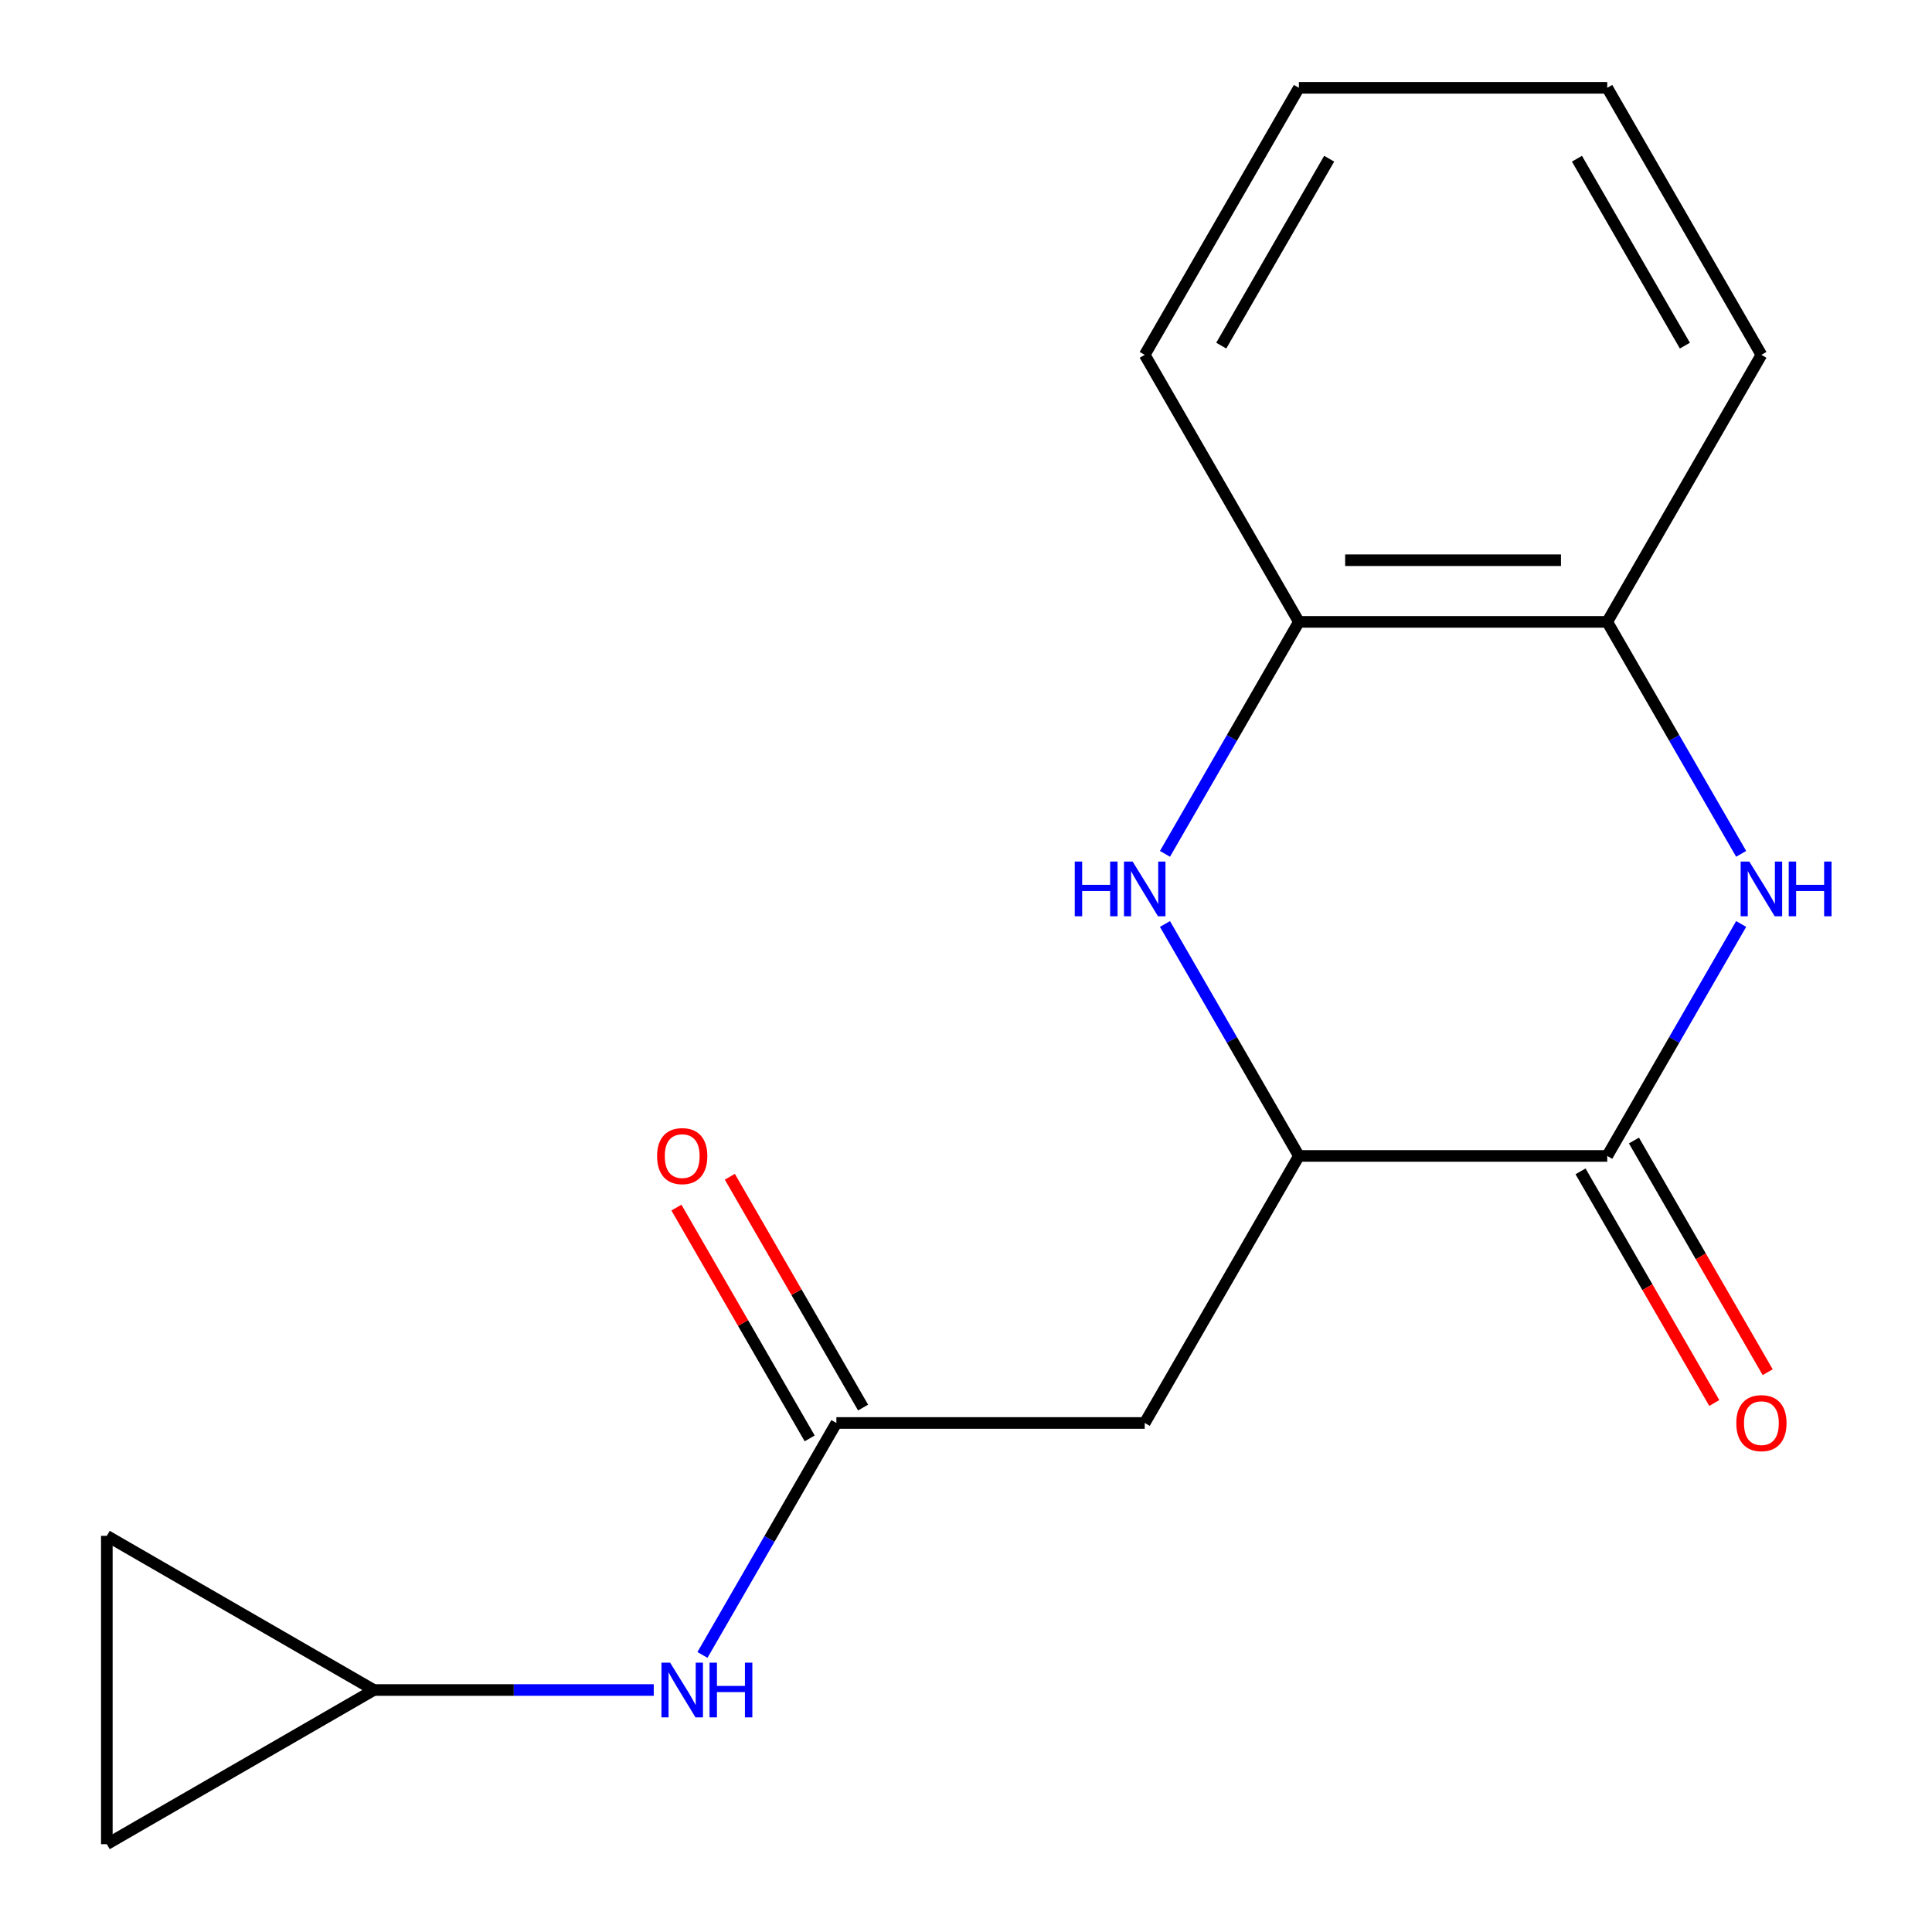 <?xml version='1.0' encoding='iso-8859-1'?>
<svg version='1.1' baseProfile='full'
              xmlns='http://www.w3.org/2000/svg'
                      xmlns:rdkit='http://www.rdkit.org/xml'
                      xmlns:xlink='http://www.w3.org/1999/xlink'
                  xml:space='preserve'
width='1000px' height='1000px' viewBox='0 0 1000 1000'>
<!-- END OF HEADER -->
<rect style='opacity:1.0;fill:#FFFFFF;stroke:none' width='1000' height='1000' x='0' y='0'> </rect>
<path class='bond-0' d='M 901.223,478.251 L 866.563,538.283' style='fill:none;fill-rule:evenodd;stroke:#0000FF;stroke-width:6px;stroke-linecap:butt;stroke-linejoin:miter;stroke-opacity:1' />
<path class='bond-0' d='M 866.563,538.283 L 831.903,598.316' style='fill:none;fill-rule:evenodd;stroke:#000000;stroke-width:6px;stroke-linecap:butt;stroke-linejoin:miter;stroke-opacity:1' />
<path class='bond-5' d='M 901.223,441.951 L 866.563,381.918' style='fill:none;fill-rule:evenodd;stroke:#0000FF;stroke-width:6px;stroke-linecap:butt;stroke-linejoin:miter;stroke-opacity:1' />
<path class='bond-5' d='M 866.563,381.918 L 831.903,321.885' style='fill:none;fill-rule:evenodd;stroke:#000000;stroke-width:6px;stroke-linecap:butt;stroke-linejoin:miter;stroke-opacity:1' />
<path class='bond-2' d='M 831.903,598.316 L 672.306,598.316' style='fill:none;fill-rule:evenodd;stroke:#000000;stroke-width:6px;stroke-linecap:butt;stroke-linejoin:miter;stroke-opacity:1' />
<path class='bond-11' d='M 818.082,606.296 L 852.695,666.249' style='fill:none;fill-rule:evenodd;stroke:#000000;stroke-width:6px;stroke-linecap:butt;stroke-linejoin:miter;stroke-opacity:1' />
<path class='bond-11' d='M 852.695,666.249 L 887.309,726.201' style='fill:none;fill-rule:evenodd;stroke:#FF0000;stroke-width:6px;stroke-linecap:butt;stroke-linejoin:miter;stroke-opacity:1' />
<path class='bond-11' d='M 845.725,590.336 L 880.338,650.289' style='fill:none;fill-rule:evenodd;stroke:#000000;stroke-width:6px;stroke-linecap:butt;stroke-linejoin:miter;stroke-opacity:1' />
<path class='bond-11' d='M 880.338,650.289 L 914.952,710.242' style='fill:none;fill-rule:evenodd;stroke:#FF0000;stroke-width:6px;stroke-linecap:butt;stroke-linejoin:miter;stroke-opacity:1' />
<path class='bond-1' d='M 602.986,441.951 L 637.646,381.918' style='fill:none;fill-rule:evenodd;stroke:#0000FF;stroke-width:6px;stroke-linecap:butt;stroke-linejoin:miter;stroke-opacity:1' />
<path class='bond-1' d='M 637.646,381.918 L 672.306,321.885' style='fill:none;fill-rule:evenodd;stroke:#000000;stroke-width:6px;stroke-linecap:butt;stroke-linejoin:miter;stroke-opacity:1' />
<path class='bond-17' d='M 602.986,478.251 L 637.646,538.283' style='fill:none;fill-rule:evenodd;stroke:#0000FF;stroke-width:6px;stroke-linecap:butt;stroke-linejoin:miter;stroke-opacity:1' />
<path class='bond-17' d='M 637.646,538.283 L 672.306,598.316' style='fill:none;fill-rule:evenodd;stroke:#000000;stroke-width:6px;stroke-linecap:butt;stroke-linejoin:miter;stroke-opacity:1' />
<path class='bond-3' d='M 672.306,598.316 L 592.507,736.531' style='fill:none;fill-rule:evenodd;stroke:#000000;stroke-width:6px;stroke-linecap:butt;stroke-linejoin:miter;stroke-opacity:1' />
<path class='bond-4' d='M 592.507,736.531 L 432.91,736.531' style='fill:none;fill-rule:evenodd;stroke:#000000;stroke-width:6px;stroke-linecap:butt;stroke-linejoin:miter;stroke-opacity:1' />
<path class='bond-8' d='M 432.91,736.531 L 398.25,796.564' style='fill:none;fill-rule:evenodd;stroke:#000000;stroke-width:6px;stroke-linecap:butt;stroke-linejoin:miter;stroke-opacity:1' />
<path class='bond-8' d='M 398.25,796.564 L 363.59,856.597' style='fill:none;fill-rule:evenodd;stroke:#0000FF;stroke-width:6px;stroke-linecap:butt;stroke-linejoin:miter;stroke-opacity:1' />
<path class='bond-12' d='M 446.731,728.552 L 412.244,668.819' style='fill:none;fill-rule:evenodd;stroke:#000000;stroke-width:6px;stroke-linecap:butt;stroke-linejoin:miter;stroke-opacity:1' />
<path class='bond-12' d='M 412.244,668.819 L 377.758,609.086' style='fill:none;fill-rule:evenodd;stroke:#FF0000;stroke-width:6px;stroke-linecap:butt;stroke-linejoin:miter;stroke-opacity:1' />
<path class='bond-12' d='M 419.088,744.511 L 384.601,684.779' style='fill:none;fill-rule:evenodd;stroke:#000000;stroke-width:6px;stroke-linecap:butt;stroke-linejoin:miter;stroke-opacity:1' />
<path class='bond-12' d='M 384.601,684.779 L 350.115,625.046' style='fill:none;fill-rule:evenodd;stroke:#FF0000;stroke-width:6px;stroke-linecap:butt;stroke-linejoin:miter;stroke-opacity:1' />
<path class='bond-6' d='M 831.903,321.885 L 672.306,321.885' style='fill:none;fill-rule:evenodd;stroke:#000000;stroke-width:6px;stroke-linecap:butt;stroke-linejoin:miter;stroke-opacity:1' />
<path class='bond-6' d='M 807.963,289.966 L 696.245,289.966' style='fill:none;fill-rule:evenodd;stroke:#000000;stroke-width:6px;stroke-linecap:butt;stroke-linejoin:miter;stroke-opacity:1' />
<path class='bond-13' d='M 831.903,321.885 L 911.702,183.67' style='fill:none;fill-rule:evenodd;stroke:#000000;stroke-width:6px;stroke-linecap:butt;stroke-linejoin:miter;stroke-opacity:1' />
<path class='bond-14' d='M 672.306,321.885 L 592.507,183.67' style='fill:none;fill-rule:evenodd;stroke:#000000;stroke-width:6px;stroke-linecap:butt;stroke-linejoin:miter;stroke-opacity:1' />
<path class='bond-7' d='M 193.514,874.747 L 265.947,874.747' style='fill:none;fill-rule:evenodd;stroke:#000000;stroke-width:6px;stroke-linecap:butt;stroke-linejoin:miter;stroke-opacity:1' />
<path class='bond-7' d='M 265.947,874.747 L 338.381,874.747' style='fill:none;fill-rule:evenodd;stroke:#0000FF;stroke-width:6px;stroke-linecap:butt;stroke-linejoin:miter;stroke-opacity:1' />
<path class='bond-9' d='M 193.514,874.747 L 55.298,954.545' style='fill:none;fill-rule:evenodd;stroke:#000000;stroke-width:6px;stroke-linecap:butt;stroke-linejoin:miter;stroke-opacity:1' />
<path class='bond-10' d='M 193.514,874.747 L 55.298,794.948' style='fill:none;fill-rule:evenodd;stroke:#000000;stroke-width:6px;stroke-linecap:butt;stroke-linejoin:miter;stroke-opacity:1' />
<path class='bond-19' d='M 55.298,954.545 L 55.298,794.948' style='fill:none;fill-rule:evenodd;stroke:#000000;stroke-width:6px;stroke-linecap:butt;stroke-linejoin:miter;stroke-opacity:1' />
<path class='bond-16' d='M 911.702,183.67 L 831.903,45.455' style='fill:none;fill-rule:evenodd;stroke:#000000;stroke-width:6px;stroke-linecap:butt;stroke-linejoin:miter;stroke-opacity:1' />
<path class='bond-16' d='M 872.089,178.897 L 816.23,82.147' style='fill:none;fill-rule:evenodd;stroke:#000000;stroke-width:6px;stroke-linecap:butt;stroke-linejoin:miter;stroke-opacity:1' />
<path class='bond-18' d='M 592.507,183.67 L 672.306,45.455' style='fill:none;fill-rule:evenodd;stroke:#000000;stroke-width:6px;stroke-linecap:butt;stroke-linejoin:miter;stroke-opacity:1' />
<path class='bond-18' d='M 632.12,178.897 L 687.979,82.147' style='fill:none;fill-rule:evenodd;stroke:#000000;stroke-width:6px;stroke-linecap:butt;stroke-linejoin:miter;stroke-opacity:1' />
<path class='bond-15' d='M 672.306,45.455 L 831.903,45.455' style='fill:none;fill-rule:evenodd;stroke:#000000;stroke-width:6px;stroke-linecap:butt;stroke-linejoin:miter;stroke-opacity:1' />
<path  class='atom-0' d='M 905.442 445.941
L 914.722 460.941
Q 915.642 462.421, 917.122 465.101
Q 918.602 467.781, 918.682 467.941
L 918.682 445.941
L 922.442 445.941
L 922.442 474.261
L 918.562 474.261
L 908.602 457.861
Q 907.442 455.941, 906.202 453.741
Q 905.002 451.541, 904.642 450.861
L 904.642 474.261
L 900.962 474.261
L 900.962 445.941
L 905.442 445.941
' fill='#0000FF'/>
<path  class='atom-0' d='M 925.842 445.941
L 929.682 445.941
L 929.682 457.981
L 944.162 457.981
L 944.162 445.941
L 948.002 445.941
L 948.002 474.261
L 944.162 474.261
L 944.162 461.181
L 929.682 461.181
L 929.682 474.261
L 925.842 474.261
L 925.842 445.941
' fill='#0000FF'/>
<path  class='atom-2' d='M 556.287 445.941
L 560.127 445.941
L 560.127 457.981
L 574.607 457.981
L 574.607 445.941
L 578.447 445.941
L 578.447 474.261
L 574.607 474.261
L 574.607 461.181
L 560.127 461.181
L 560.127 474.261
L 556.287 474.261
L 556.287 445.941
' fill='#0000FF'/>
<path  class='atom-2' d='M 586.247 445.941
L 595.527 460.941
Q 596.447 462.421, 597.927 465.101
Q 599.407 467.781, 599.487 467.941
L 599.487 445.941
L 603.247 445.941
L 603.247 474.261
L 599.367 474.261
L 589.407 457.861
Q 588.247 455.941, 587.007 453.741
Q 585.807 451.541, 585.447 450.861
L 585.447 474.261
L 581.767 474.261
L 581.767 445.941
L 586.247 445.941
' fill='#0000FF'/>
<path  class='atom-9' d='M 346.851 860.587
L 356.131 875.587
Q 357.051 877.067, 358.531 879.747
Q 360.011 882.427, 360.091 882.587
L 360.091 860.587
L 363.851 860.587
L 363.851 888.907
L 359.971 888.907
L 350.011 872.507
Q 348.851 870.587, 347.611 868.387
Q 346.411 866.187, 346.051 865.507
L 346.051 888.907
L 342.371 888.907
L 342.371 860.587
L 346.851 860.587
' fill='#0000FF'/>
<path  class='atom-9' d='M 367.251 860.587
L 371.091 860.587
L 371.091 872.627
L 385.571 872.627
L 385.571 860.587
L 389.411 860.587
L 389.411 888.907
L 385.571 888.907
L 385.571 875.827
L 371.091 875.827
L 371.091 888.907
L 367.251 888.907
L 367.251 860.587
' fill='#0000FF'/>
<path  class='atom-12' d='M 898.702 736.611
Q 898.702 729.811, 902.062 726.011
Q 905.422 722.211, 911.702 722.211
Q 917.982 722.211, 921.342 726.011
Q 924.702 729.811, 924.702 736.611
Q 924.702 743.491, 921.302 747.411
Q 917.902 751.291, 911.702 751.291
Q 905.462 751.291, 902.062 747.411
Q 898.702 743.531, 898.702 736.611
M 911.702 748.091
Q 916.022 748.091, 918.342 745.211
Q 920.702 742.291, 920.702 736.611
Q 920.702 731.051, 918.342 728.251
Q 916.022 725.411, 911.702 725.411
Q 907.382 725.411, 905.022 728.211
Q 902.702 731.011, 902.702 736.611
Q 902.702 742.331, 905.022 745.211
Q 907.382 748.091, 911.702 748.091
' fill='#FF0000'/>
<path  class='atom-13' d='M 340.111 598.396
Q 340.111 591.596, 343.471 587.796
Q 346.831 583.996, 353.111 583.996
Q 359.391 583.996, 362.751 587.796
Q 366.111 591.596, 366.111 598.396
Q 366.111 605.276, 362.711 609.196
Q 359.311 613.076, 353.111 613.076
Q 346.871 613.076, 343.471 609.196
Q 340.111 605.316, 340.111 598.396
M 353.111 609.876
Q 357.431 609.876, 359.751 606.996
Q 362.111 604.076, 362.111 598.396
Q 362.111 592.836, 359.751 590.036
Q 357.431 587.196, 353.111 587.196
Q 348.791 587.196, 346.431 589.996
Q 344.111 592.796, 344.111 598.396
Q 344.111 604.116, 346.431 606.996
Q 348.791 609.876, 353.111 609.876
' fill='#FF0000'/>
</svg>
